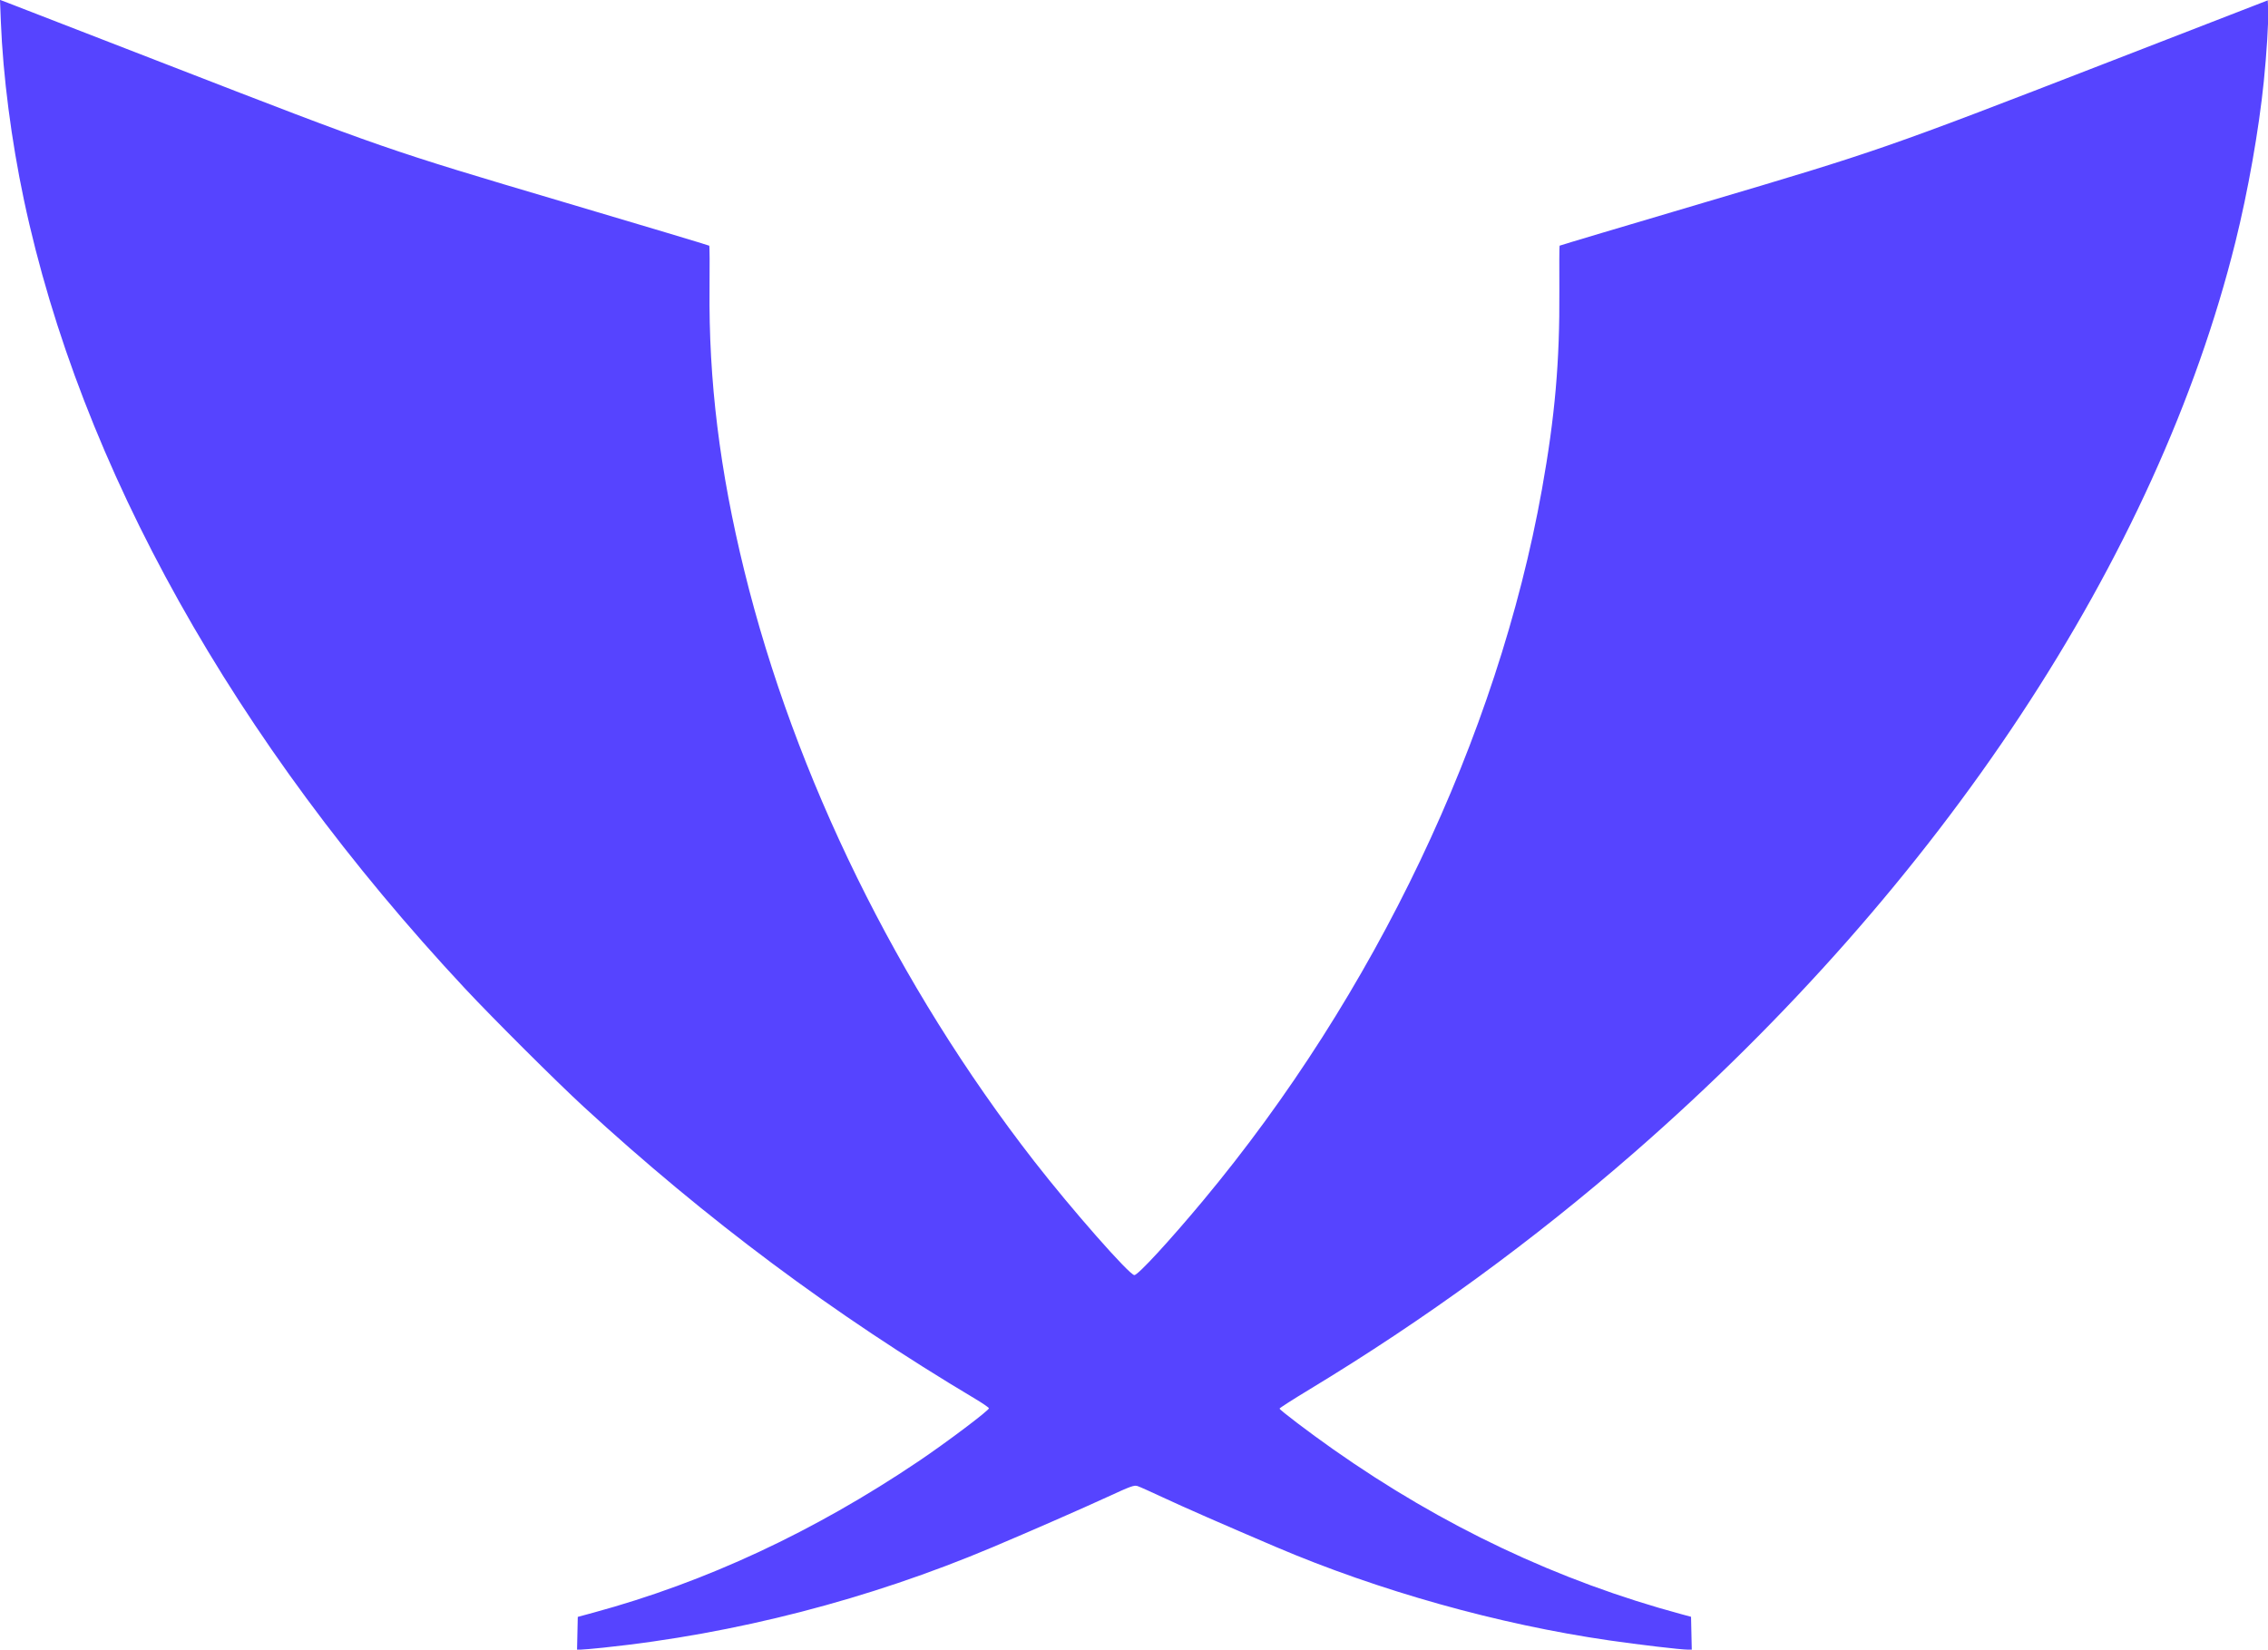<svg xmlns:dc="http://purl.org/dc/elements/1.1/" xmlns:cc="http://creativecommons.org/ns#" xmlns:rdf="http://www.w3.org/1999/02/22-rdf-syntax-ns#" xmlns:svg="http://www.w3.org/2000/svg" xmlns="http://www.w3.org/2000/svg" viewBox="0 0 1750 1273" height="1273" width="1750" version="1.1" id="svg2">
  <defs id="defs6"/>
  <path id="path3342" d="m 445.537,1260.377 0.28,-12.623 12.5,-3.4 c 86.333,-23.482 169.641,-62.291 250.305,-116.605 21.635,-14.567 54.902,-39.63 54.441,-41.014 -0.219,-0.657 -4.864,-3.854 -10.322,-7.106 C 643.278,1014.428 545.02,941.135 450.34,854.064 429.656,835.042 380.341,785.904 358.948,763 180.595,572.048 62.054,360.059 18.407,154 8.763,108.472 2.306,58.553 0.666,16.85 L 0,-0.102 6.408,2.334 c 3.525,1.34 58.833,22.779 122.908,47.644 166.648,64.668 168.944,65.464 304.437,105.605 62.115,18.402 113.19,33.712 113.5,34.022 0.31,0.31 0.415,15.038 0.235,32.73 -0.729,71.343 7.805,140.722 26.837,218.166 39.014,158.756 118.119,319.928 223.563,455.5 28.915,37.176 73.622,88 77.409,88 2.755,0 26.966,-26.244 52.834,-57.268 132.544,-158.967 227.421,-358.09 261.649,-549.135 10.044,-56.059 13.774,-98.678 13.424,-153.347 -0.121,-18.837 -0.032,-34.434 0.197,-34.658 0.229,-0.225 50.142,-15.115 110.917,-33.09 134.593,-39.807 140.484,-41.853 312,-108.352 l 123.5,-47.882 0.321,7.616 c 0.36,8.537 -1.163,33.249 -3.395,55.116 -3.811,37.324 -12.142,84.467 -21.826,123.5 -60.48,243.774 -227.067,496.241 -463.599,702.6 -78.275,68.29 -161.655,129.125 -251.25,183.314 -12.512,7.568 -22.75,14.133 -22.75,14.59 0,1.039 22.963,18.473 41.5,31.507 84.396,59.341 173.688,101.587 269,127.269 l 7,1.886 0.28,12.667 0.28,12.667 -3.28,-6e-4 c -5.235,-10e-4 -37.441,-3.792 -60.28,-7.096 -85.638,-12.388 -177.834,-38.246 -257.5,-72.221 -39.768,-16.96 -71.46,-30.851 -87,-38.135 -9.075,-4.253 -17.85,-8.182 -19.5,-8.731 -2.688,-0.893 -5.081,-0.039 -23,8.213 -20.204,9.305 -59.602,26.546 -89,38.949 -95.621,40.343 -198.208,66.819 -300.357,77.517 -7.896,0.827 -15.672,1.504 -17.28,1.504 l -2.923,0 0.28,-12.623 z" style="fill:#5644ff"/>
</svg>